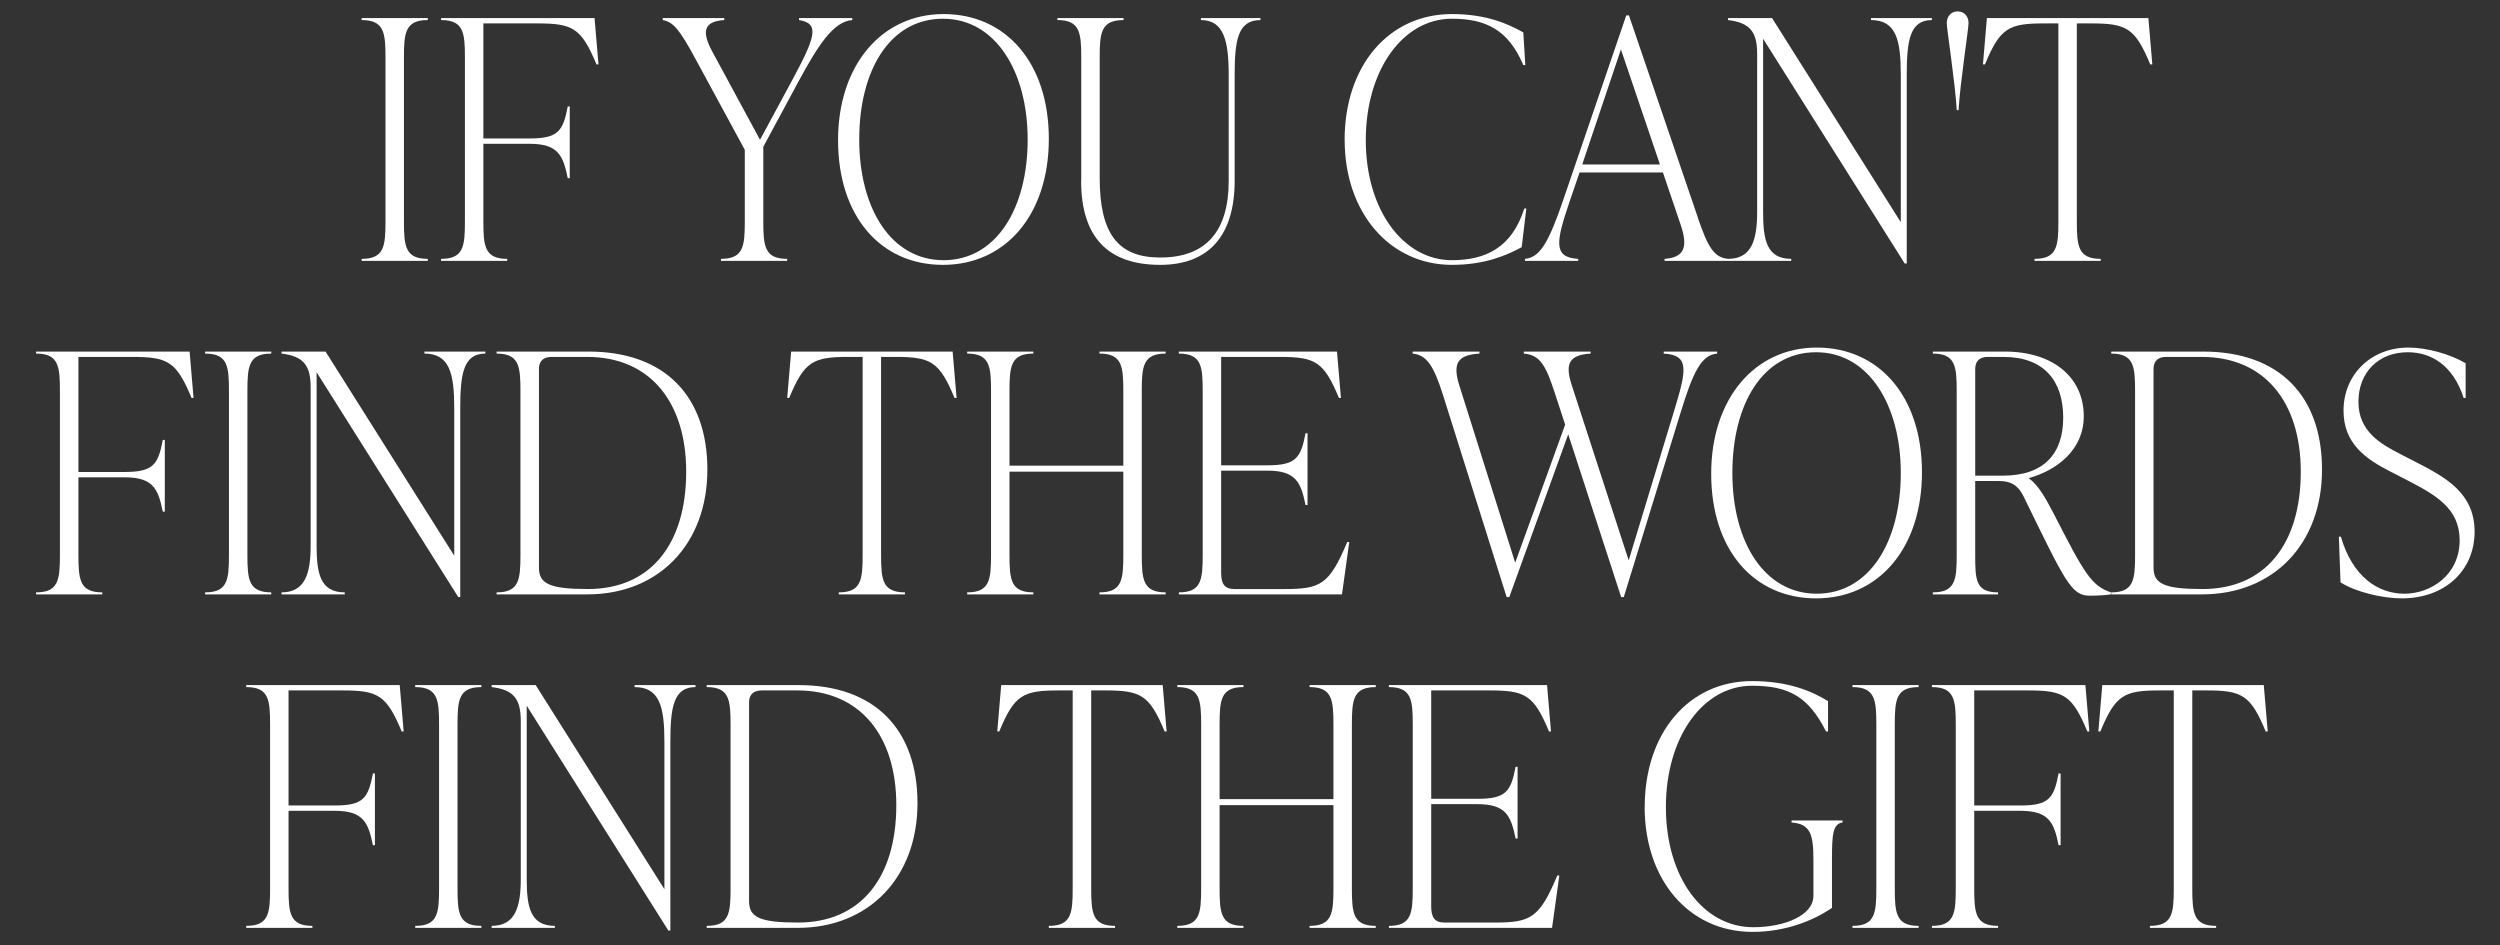 <?xml version="1.0" encoding="UTF-8"?>
<svg id="Layer_1" data-name="Layer 1" xmlns="http://www.w3.org/2000/svg" viewBox="0 0 449.76 170.07">
  <rect x="0" y="0" width="449.76" height="170.07" fill="#333333" stroke="none"/>
  <defs>
    <style>
      .cls-1 {
        fill: #fff;
      }
    </style>
  </defs>
  <path class="cls-1" d="M65.06,46.93v-.36c4.05,0,4.29-2.28,4.29-6.72V10.33c0-4.44-.24-6.72-4.29-6.72v-.36h11.9v.36c-4.05,0-4.29,2.28-4.29,6.72v29.52c0,4.44.24,6.72,4.29,6.72v.36h-11.9Z"/>
  <path class="cls-1" d="M106.96,3.25l.71,8.34h-.36c-2.74-6.6-4.29-7.38-10.71-7.38h-9.64v20.7h8.33c5.12,0,6.01-1.32,6.85-5.76h.36v12.9h-.36c-.83-4.08-1.73-6.18-6.85-6.18h-8.33v13.98c0,4.44.24,6.72,4.29,6.72v.36h-11.9v-.36c4.05,0,4.29-2.28,4.29-6.72V10.33c0-4.44-.24-6.72-4.29-6.72v-.36h27.62Z"/>
  <path class="cls-1" d="M143.75,3.25h9.58v.36c-3.45.24-6.25,4.74-9.64,10.98l-6.37,11.82v13.44c0,4.44.24,6.72,4.29,6.72v.36h-11.91v-.36c4.05,0,4.29-2.28,4.29-6.72v-12.9l-8.69-16.02c-3.1-5.76-4.17-6.96-6.07-7.32v-.36h11.07v.36c-3.81.24-4.05,2.16-2.14,5.7l8.57,15.84,5.89-10.92c3.99-7.44,4.94-10.02,1.13-10.62v-.36Z"/>
  <path class="cls-1" d="M150.77,25.21c0-13.44,7.8-22.68,18.99-22.68s18.93,8.76,18.93,22.44-7.8,22.68-19.05,22.68-18.87-8.76-18.87-22.44ZM184.88,25.09c0-12.12-5.71-21.72-15.24-21.72s-15.06,9.24-15.06,21.72,5.77,21.72,15.18,21.72,15.12-9.24,15.12-21.72Z"/>
  <path class="cls-1" d="M194.52,32.53V10.33c0-4.44-.24-6.72-4.29-6.72v-.36h11.9v.36c-4.05,0-4.29,2.28-4.29,6.72v21.66c0,10.02,3.27,14.34,10.89,14.34,8.15,0,12.32-4.62,12.32-13.8V13.45c0-6.24-.95-9.84-5-9.84v-.36h10.71v.36c-4.05,0-4.64,3.6-4.64,9.84v19.08c0,9.84-4.64,15.12-13.39,15.12-9.46,0-14.23-5.04-14.23-15.12Z"/>
  <path class="cls-1" d="M241.9,25.21c0-13.44,7.98-22.68,19.29-22.68,6.43,0,10.24,1.86,12.86,3.3l.36,5.88h-.36c-2.68-6.3-6.67-8.34-12.86-8.34-8.81,0-15.48,9.24-15.48,21.84s6.79,21.6,15.48,21.6c6.19,0,10.83-2.34,13.04-9.3h.36l-.83,6.96c-2.68,1.44-6.55,3.18-12.56,3.18-11.19,0-19.29-9.42-19.29-22.44Z"/>
  <path class="cls-1" d="M305.47,39.25c1.79,5.16,2.86,7.08,5.42,7.32v.36h-11.43v-.36c3.33-.24,4.35-1.86,2.92-6.06l-3.21-9.48h-15l-1.79,5.22c-2.38,7.08-3.1,10.08,1.55,10.32v.36h-9.58v-.36c2.86-.24,4.41-3.42,6.91-10.68l11.31-33.12h.48l12.44,36.48ZM284.64,29.59h13.99l-7.02-20.7-6.96,20.7Z"/>
  <path class="cls-1" d="M336.6,3.25h10.95v.36c-3.93,0-4.52,3.6-4.52,9.84v33.96h-.36l-25.48-40.44v31.14c0,4.98.6,8.46,5.06,8.46v.36h-11.37v-.36c4.29,0,5.24-3.48,5.24-8.46V9.73c0-3.9-1.19-5.64-5.24-6.12v-.36h7.92l23.16,36.72V13.45c0-6.24-.83-9.84-5.36-9.84v-.36Z"/>
  <path class="cls-1" d="M352.02,19.81c-.24-4.68-1.79-14.58-1.79-15.66,0-1.2.77-2.1,1.96-2.1s1.96.9,1.96,2.1c0,1.08-1.55,10.98-1.79,15.66h-.36Z"/>
  <path class="cls-1" d="M387.2,11.59h-.36c-2.74-6.6-4.29-7.38-10.71-7.38h-2.5v35.64c0,4.44.24,6.72,4.29,6.72v.36h-11.9v-.36c4.05,0,4.29-2.28,4.29-6.72V4.21h-2.5c-6.43,0-7.98.78-10.71,7.38h-.36l.71-8.34h29.05l.71,8.34Z"/>
  <path class="cls-1" d="M34.11,63.25l.71,8.34h-.36c-2.74-6.6-4.29-7.38-10.71-7.38h-9.64v20.7h8.33c5.12,0,6.01-1.32,6.85-5.76h.36v12.9h-.36c-.83-4.08-1.73-6.18-6.85-6.18h-8.33v13.98c0,4.44.24,6.72,4.29,6.72v.36H6.49v-.36c4.05,0,4.29-2.28,4.29-6.72v-29.52c0-4.44-.24-6.72-4.29-6.72v-.36h27.62Z"/>
  <path class="cls-1" d="M36.9,106.93v-.36c4.05,0,4.29-2.28,4.29-6.72v-29.52c0-4.44-.24-6.72-4.29-6.72v-.36h11.9v.36c-4.05,0-4.29,2.28-4.29,6.72v29.52c0,4.44.24,6.72,4.29,6.72v.36h-11.9Z"/>
  <path class="cls-1" d="M76.37,63.25h10.95v.36c-3.93,0-4.52,3.6-4.52,9.84v33.96h-.36l-25.48-40.44v31.14c0,4.98.6,8.46,5.06,8.46v.36h-11.37v-.36c4.29,0,5.24-3.48,5.24-8.46v-28.38c0-3.9-1.19-5.64-5.24-6.12v-.36h7.92l23.15,36.72v-26.52c0-6.24-.83-9.84-5.36-9.84v-.36Z"/>
  <path class="cls-1" d="M89.34,106.93v-.36c4.05,0,4.29-2.28,4.29-6.72v-29.52c0-4.44-.24-6.72-4.29-6.72v-.36h16.55c13.69,0,21.37,7.98,21.37,21.24s-8.63,22.44-21.61,22.44h-16.31ZM123.45,84.85c0-12.54-6.55-20.64-17.8-20.64h-6.43c-1.43,0-2.26.72-2.26,2.16v35.76c0,2.88,1.9,3.84,8.81,3.84,11.19,0,17.68-7.98,17.68-21.12Z"/>
  <path class="cls-1" d="M172.08,71.59h-.36c-2.74-6.6-4.29-7.38-10.71-7.38h-2.5v35.64c0,4.44.24,6.72,4.29,6.72v.36h-11.9v-.36c4.05,0,4.29-2.28,4.29-6.72v-35.64h-2.5c-6.43,0-7.98.78-10.71,7.38h-.36l.71-8.34h29.05l.71,8.34Z"/>
  <path class="cls-1" d="M209.7,63.61c-4.05,0-4.29,2.28-4.29,6.72v29.52c0,4.44.24,6.72,4.29,6.72v.36h-11.9v-.36c4.05,0,4.29-2.28,4.29-6.72v-15h-20.48v15c0,4.44.24,6.72,4.29,6.72v.36h-11.9v-.36c4.05,0,4.29-2.28,4.29-6.72v-29.52c0-4.44-.24-6.72-4.29-6.72v-.36h11.9v.36c-4.05,0-4.29,2.28-4.29,6.72v13.44h20.48v-13.44c0-4.44-.24-6.72-4.29-6.72v-.36h11.9v.36Z"/>
  <path class="cls-1" d="M242.74,97.51l-1.31,9.42h-29.35v-.36c4.05,0,4.29-2.28,4.29-6.72v-29.52c0-4.44-.24-6.72-4.29-6.72v-.36h28.45l.71,8.34h-.36c-2.74-6.6-4.29-7.38-10.71-7.38h-10.48v19.5h8.33c5.12,0,6.01-1.32,6.85-5.76h.36v12.9h-.36c-.83-4.08-1.73-6.18-6.85-6.18h-8.33v18.42c0,1.92.6,2.88,2.38,2.88h9.05c6.43,0,8.04-.78,11.25-8.46h.36Z"/>
  <path class="cls-1" d="M299.34,63.25h9.58v.36c-2.86.24-4.35,3.36-6.61,10.74l-10.18,33.06h-.48l-9.52-29.28-10.6,29.28h-.48l-11.49-36.48c-1.61-5.04-2.86-7.08-5.42-7.32v-.36h12.02v.36c-4.05.24-4.82,1.86-3.63,5.7l10.06,31.92,8.99-24.84-1.79-5.46c-1.67-5.16-2.68-7.08-5.65-7.32v-.36h12.02v.36c-3.93.24-4.64,1.86-3.39,5.7l10.24,31.5,8.15-26.82c2.2-7.26,2.92-10.14-1.85-10.38v-.36Z"/>
  <path class="cls-1" d="M307.85,85.21c0-13.44,7.8-22.68,18.99-22.68s18.93,8.76,18.93,22.44-7.8,22.68-19.05,22.68-18.87-8.76-18.87-22.44ZM341.96,85.09c0-12.12-5.71-21.72-15.24-21.72s-15.06,9.24-15.06,21.72,5.77,21.72,15.18,21.72,15.12-9.24,15.12-21.72Z"/>
  <path class="cls-1" d="M379.76,106.57v.36c-.6.12-2.38.24-3.81.24-3.33,0-4.4-2.52-11.91-17.88-1.19-2.4-2.74-2.76-4.64-2.76h-4.05v13.32c0,4.44.06,6.72,4.11,6.72v.36h-11.73v-.36c4.05,0,4.29-2.28,4.29-6.72v-29.52c0-4.44-.24-6.72-4.29-6.72v-.36h12.98c8.69,0,14.17,4.68,14.17,11.64,0,6.06-4.88,9.72-9.82,11.1v.12c1.67,1.14,3.1,3.78,4.35,6.18,5.54,10.8,6.79,13.08,10.36,14.28ZM355.35,85.57h5c7.38,0,10.83-3.96,10.83-10.44s-3.33-10.92-10.77-10.92h-2.8c-1.43,0-2.26.72-2.26,2.16v19.2Z"/>
  <path class="cls-1" d="M379.82,106.93v-.36c4.05,0,4.29-2.28,4.29-6.72v-29.52c0-4.44-.24-6.72-4.29-6.72v-.36h16.55c13.69,0,21.37,7.98,21.37,21.24s-8.63,22.44-21.61,22.44h-16.31ZM413.92,84.85c0-12.54-6.55-20.64-17.8-20.64h-6.43c-1.43,0-2.26.72-2.26,2.16v35.76c0,2.88,1.9,3.84,8.81,3.84,11.19,0,17.68-7.98,17.68-21.12Z"/>
  <path class="cls-1" d="M421.07,104.77l-.3-8.22h.36c2.08,7.14,6.61,10.26,11.43,10.26s9.94-3.42,9.94-9.6c0-5.76-4.29-8.16-9.52-10.86l-2.92-1.5c-4.46-2.28-8.45-5.04-8.45-10.98,0-6.48,4.94-11.34,11.67-11.34,3.27,0,7.44,1.14,10.3,2.82v6.24h-.36c-1.9-5.88-5.83-8.22-10.06-8.22-5.24,0-8.87,3.6-8.87,8.94s4.11,7.62,7.5,9.36l2.92,1.5c5.24,2.7,10.48,5.52,10.48,12.48s-5.3,12-13.1,12c-3.45,0-8.33-1.14-11.01-2.88Z"/>
  <path class="cls-1" d="M71.91,123.25l.71,8.34h-.36c-2.74-6.6-4.29-7.38-10.71-7.38h-9.64v20.7h8.33c5.12,0,6.01-1.32,6.85-5.76h.36v12.9h-.36c-.83-4.08-1.73-6.18-6.85-6.18h-8.33v13.98c0,4.44.24,6.72,4.29,6.72v.36h-11.9v-.36c4.05,0,4.29-2.28,4.29-6.72v-29.52c0-4.44-.24-6.72-4.29-6.72v-.36h27.62Z"/>
  <path class="cls-1" d="M74.7,166.93v-.36c4.05,0,4.29-2.28,4.29-6.72v-29.52c0-4.44-.24-6.72-4.29-6.72v-.36h11.9v.36c-4.05,0-4.29,2.28-4.29,6.72v29.52c0,4.44.24,6.72,4.29,6.72v.36h-11.9Z"/>
  <path class="cls-1" d="M114.17,123.25h10.95v.36c-3.93,0-4.52,3.6-4.52,9.84v33.96h-.36l-25.48-40.44v31.14c0,4.98.6,8.46,5.06,8.46v.36h-11.37v-.36c4.29,0,5.24-3.48,5.24-8.46v-28.38c0-3.9-1.19-5.64-5.24-6.12v-.36h7.92l23.16,36.72v-26.52c0-6.24-.83-9.84-5.36-9.84v-.36Z"/>
  <path class="cls-1" d="M127.14,166.93v-.36c4.05,0,4.29-2.28,4.29-6.72v-29.52c0-4.44-.24-6.72-4.29-6.72v-.36h16.55c13.69,0,21.37,7.98,21.37,21.24s-8.63,22.44-21.61,22.44h-16.31ZM161.25,144.85c0-12.54-6.55-20.64-17.8-20.64h-6.43c-1.43,0-2.26.72-2.26,2.16v35.76c0,2.88,1.9,3.84,8.81,3.84,11.19,0,17.68-7.98,17.68-21.12Z"/>
  <path class="cls-1" d="M209.88,131.59h-.36c-2.74-6.6-4.29-7.38-10.71-7.38h-2.5v35.64c0,4.44.24,6.72,4.29,6.72v.36h-11.91v-.36c4.05,0,4.29-2.28,4.29-6.72v-35.64h-2.5c-6.43,0-7.98.78-10.71,7.38h-.36l.71-8.34h29.05l.71,8.34Z"/>
  <path class="cls-1" d="M247.5,123.61c-4.05,0-4.29,2.28-4.29,6.72v29.52c0,4.44.24,6.72,4.29,6.72v.36h-11.9v-.36c4.05,0,4.29-2.28,4.29-6.72v-15h-20.48v15c0,4.44.24,6.72,4.29,6.72v.36h-11.9v-.36c4.05,0,4.29-2.28,4.29-6.72v-29.52c0-4.44-.24-6.72-4.29-6.72v-.36h11.9v.36c-4.05,0-4.29,2.28-4.29,6.72v13.44h20.48v-13.44c0-4.44-.24-6.72-4.29-6.72v-.36h11.9v.36Z"/>
  <path class="cls-1" d="M280.53,157.51l-1.31,9.42h-29.35v-.36c4.05,0,4.29-2.28,4.29-6.72v-29.52c0-4.44-.24-6.72-4.29-6.72v-.36h28.45l.71,8.34h-.36c-2.74-6.6-4.29-7.38-10.71-7.38h-10.48v19.5h8.33c5.12,0,6.01-1.32,6.85-5.76h.36v12.9h-.36c-.83-4.08-1.73-6.18-6.85-6.18h-8.33v18.42c0,1.92.6,2.88,2.38,2.88h9.05c6.43,0,8.04-.78,11.25-8.46h.36Z"/>
  <path class="cls-1" d="M295.89,145.21c0-13.44,7.98-22.68,19.29-22.68,6.67,0,10.83,1.86,13.69,3.6v5.46h-.36c-3.15-6.24-6.67-8.22-13.33-8.22-8.81,0-15.48,9.24-15.48,21.84s6.67,21.6,15.71,21.6c5.71,0,10.83-2.16,10.83-5.64v-6.48c0-4.44-.48-6.48-3.93-6.72v-.36h9.17v.36c-1.79.24-1.9,2.28-1.9,6.72v8.64c-3.33,2.28-8.33,4.32-14.29,4.32-11.55,0-19.41-9.48-19.41-22.44Z"/>
  <path class="cls-1" d="M333.27,166.93v-.36c4.05,0,4.29-2.28,4.29-6.72v-29.52c0-4.44-.24-6.72-4.29-6.72v-.36h11.9v.36c-4.05,0-4.29,2.28-4.29,6.72v29.52c0,4.44.24,6.72,4.29,6.72v.36h-11.9Z"/>
  <path class="cls-1" d="M375.17,123.25l.71,8.34h-.36c-2.74-6.6-4.29-7.38-10.71-7.38h-9.64v20.7h8.33c5.12,0,6.01-1.32,6.85-5.76h.36v12.9h-.36c-.83-4.08-1.73-6.18-6.85-6.18h-8.33v13.98c0,4.44.24,6.72,4.29,6.72v.36h-11.9v-.36c4.05,0,4.29-2.28,4.29-6.72v-29.52c0-4.44-.24-6.72-4.29-6.72v-.36h27.62Z"/>
  <path class="cls-1" d="M407.97,131.59h-.36c-2.74-6.6-4.29-7.38-10.71-7.38h-2.5v35.64c0,4.44.24,6.72,4.29,6.72v.36h-11.91v-.36c4.05,0,4.29-2.28,4.29-6.72v-35.64h-2.5c-6.43,0-7.98.78-10.71,7.38h-.36l.71-8.34h29.05l.71,8.34Z"/>
</svg>